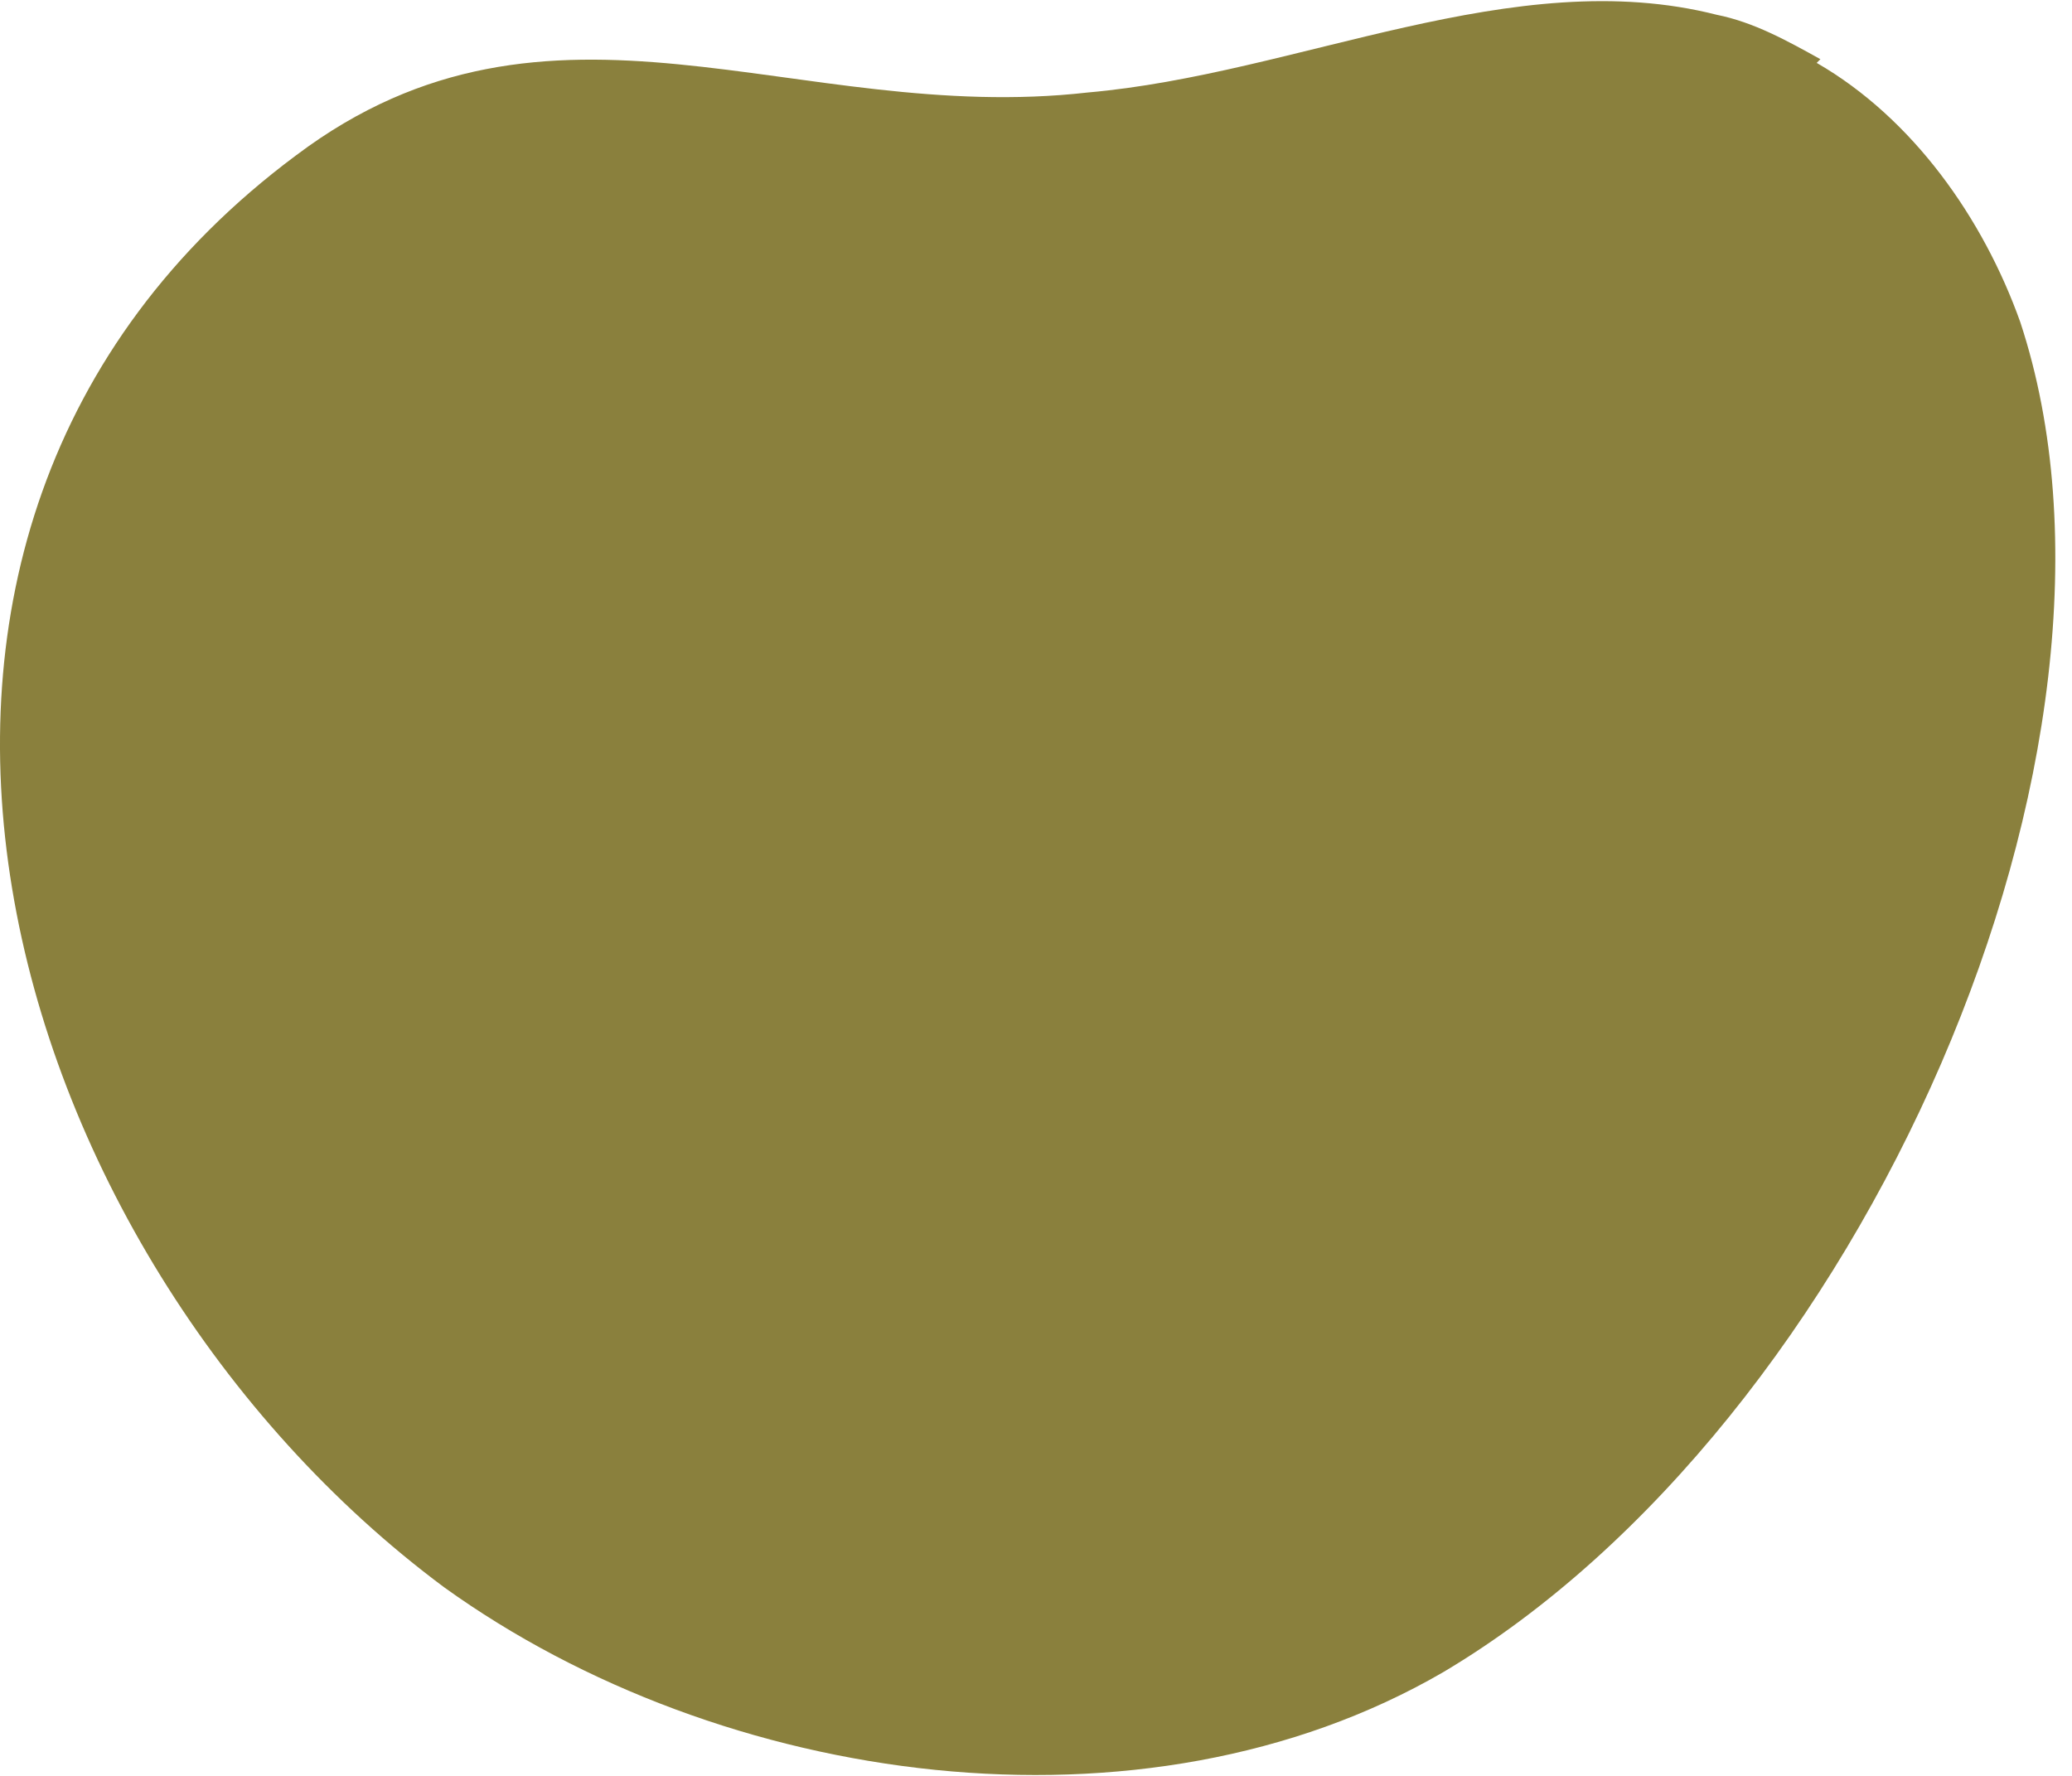 <svg width="56" height="48" fill="none" xmlns="http://www.w3.org/2000/svg"><path d="M49.2 1.6c-.9-.5-1.8-1-2.8-1.2C40.9-1 35.1 2 29.4 2.5 21.5 3.4 14.9-1 8 4.2-5.7 14.4-.1 33.9 12 42.9c7.5 5.4 18.9 7 27 2.3 11.3-6.7 19.4-25 15.6-36.5-1-2.8-2.9-5.5-5.5-7Z" fill="#8A803D"/></svg>